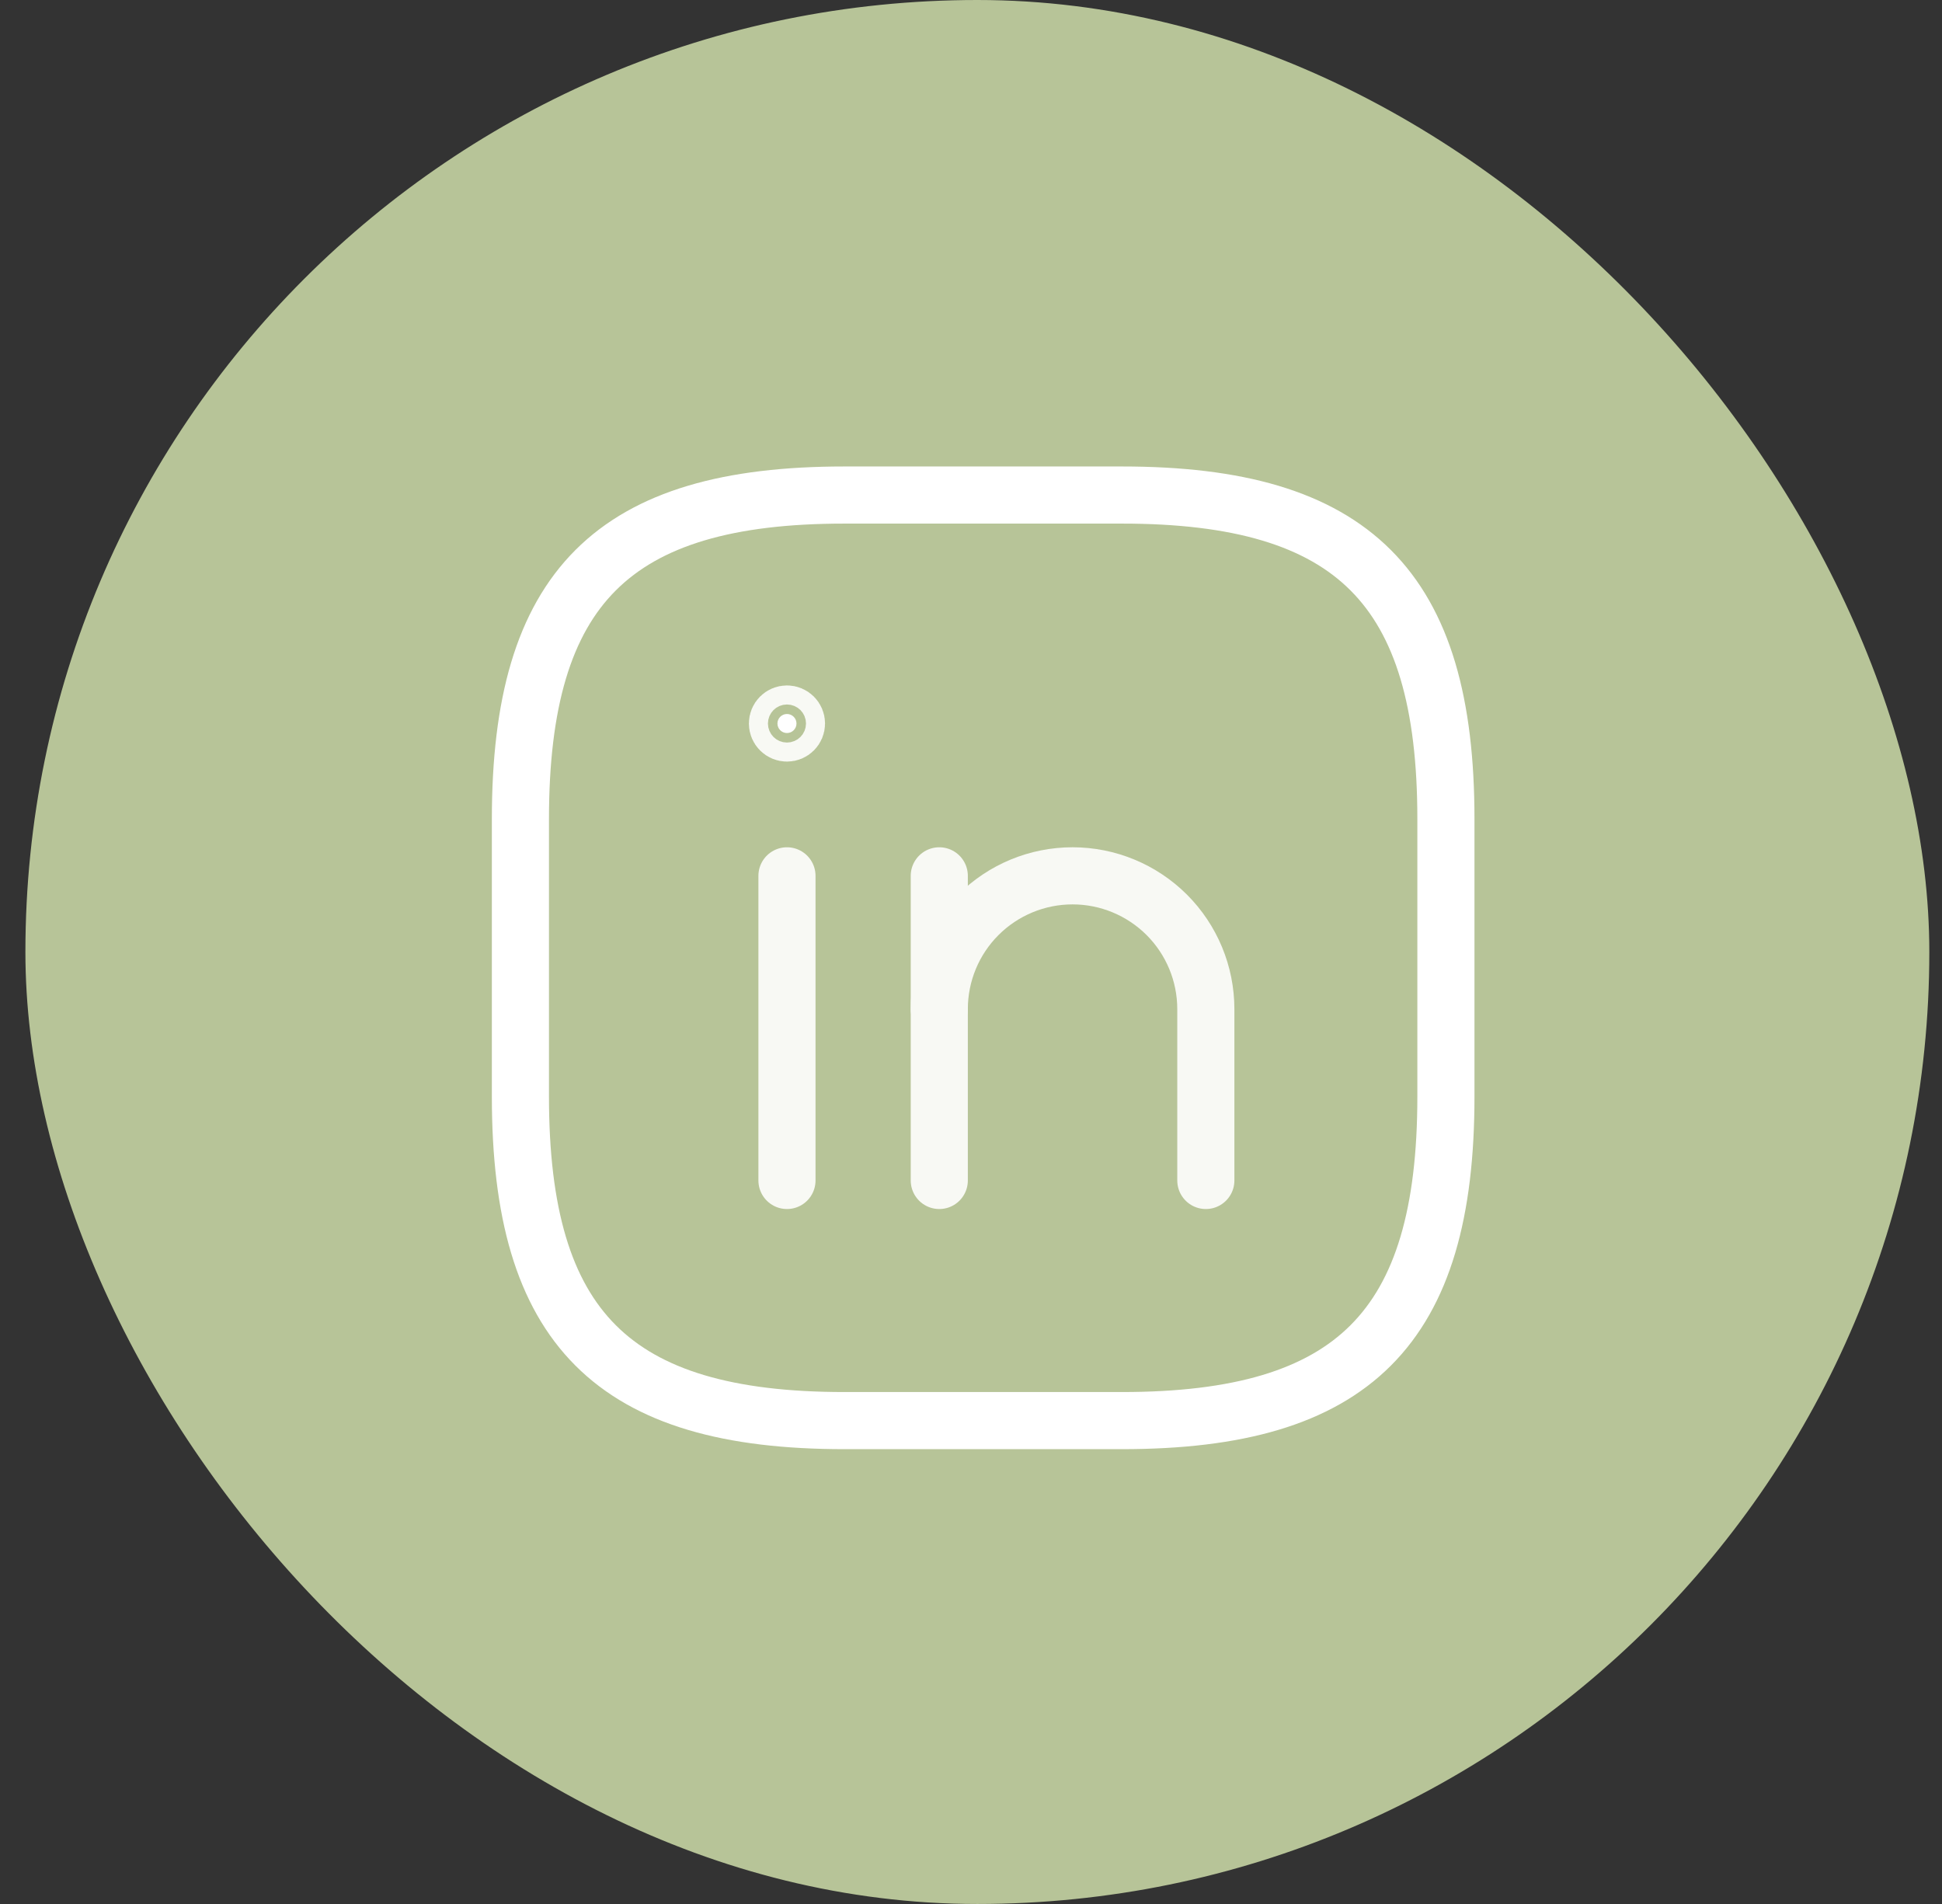 <svg xmlns="http://www.w3.org/2000/svg" width="51" height="50" viewBox="0 0 51 50" fill="none"><rect x="0" y="0" width="51" height="50" fill="#333333" stroke="none"/><rect x="0.667" width="50" height="50" rx="25" fill="#B7C498"></rect><path d="M22.174 37.306H29.465C35.542 37.306 37.972 34.875 37.972 28.799V21.507C37.972 15.431 35.542 13 29.465 13H22.174C16.097 13 13.667 15.431 13.667 21.507V28.799C13.667 34.875 16.097 37.306 22.174 37.306Z" stroke="white" stroke-width="1.5" stroke-linecap="round" stroke-linejoin="round"></path><path d="M24.667 23V31" stroke="#F8F9F4" stroke-width="1.5" stroke-linecap="round" stroke-linejoin="round"></path><path d="M20.667 23V31" stroke="#F8F9F4" stroke-width="1.5" stroke-linecap="round" stroke-linejoin="round"></path><path d="M24.667 26.5C24.667 25.572 25.035 24.681 25.692 24.025C26.348 23.369 27.238 23 28.167 23C29.095 23 29.985 23.369 30.642 24.025C31.298 24.681 31.667 25.572 31.667 26.5V31" stroke="#F8F9F4" stroke-width="1.5" stroke-linecap="round" stroke-linejoin="round"></path><path d="M20.917 19C20.917 19.138 20.805 19.25 20.667 19.25C20.529 19.25 20.417 19.138 20.417 19C20.417 18.862 20.529 18.75 20.667 18.75C20.805 18.75 20.917 18.862 20.917 19Z" fill="white" stroke="#F8F9F4" stroke-width="1.5"></path></svg>